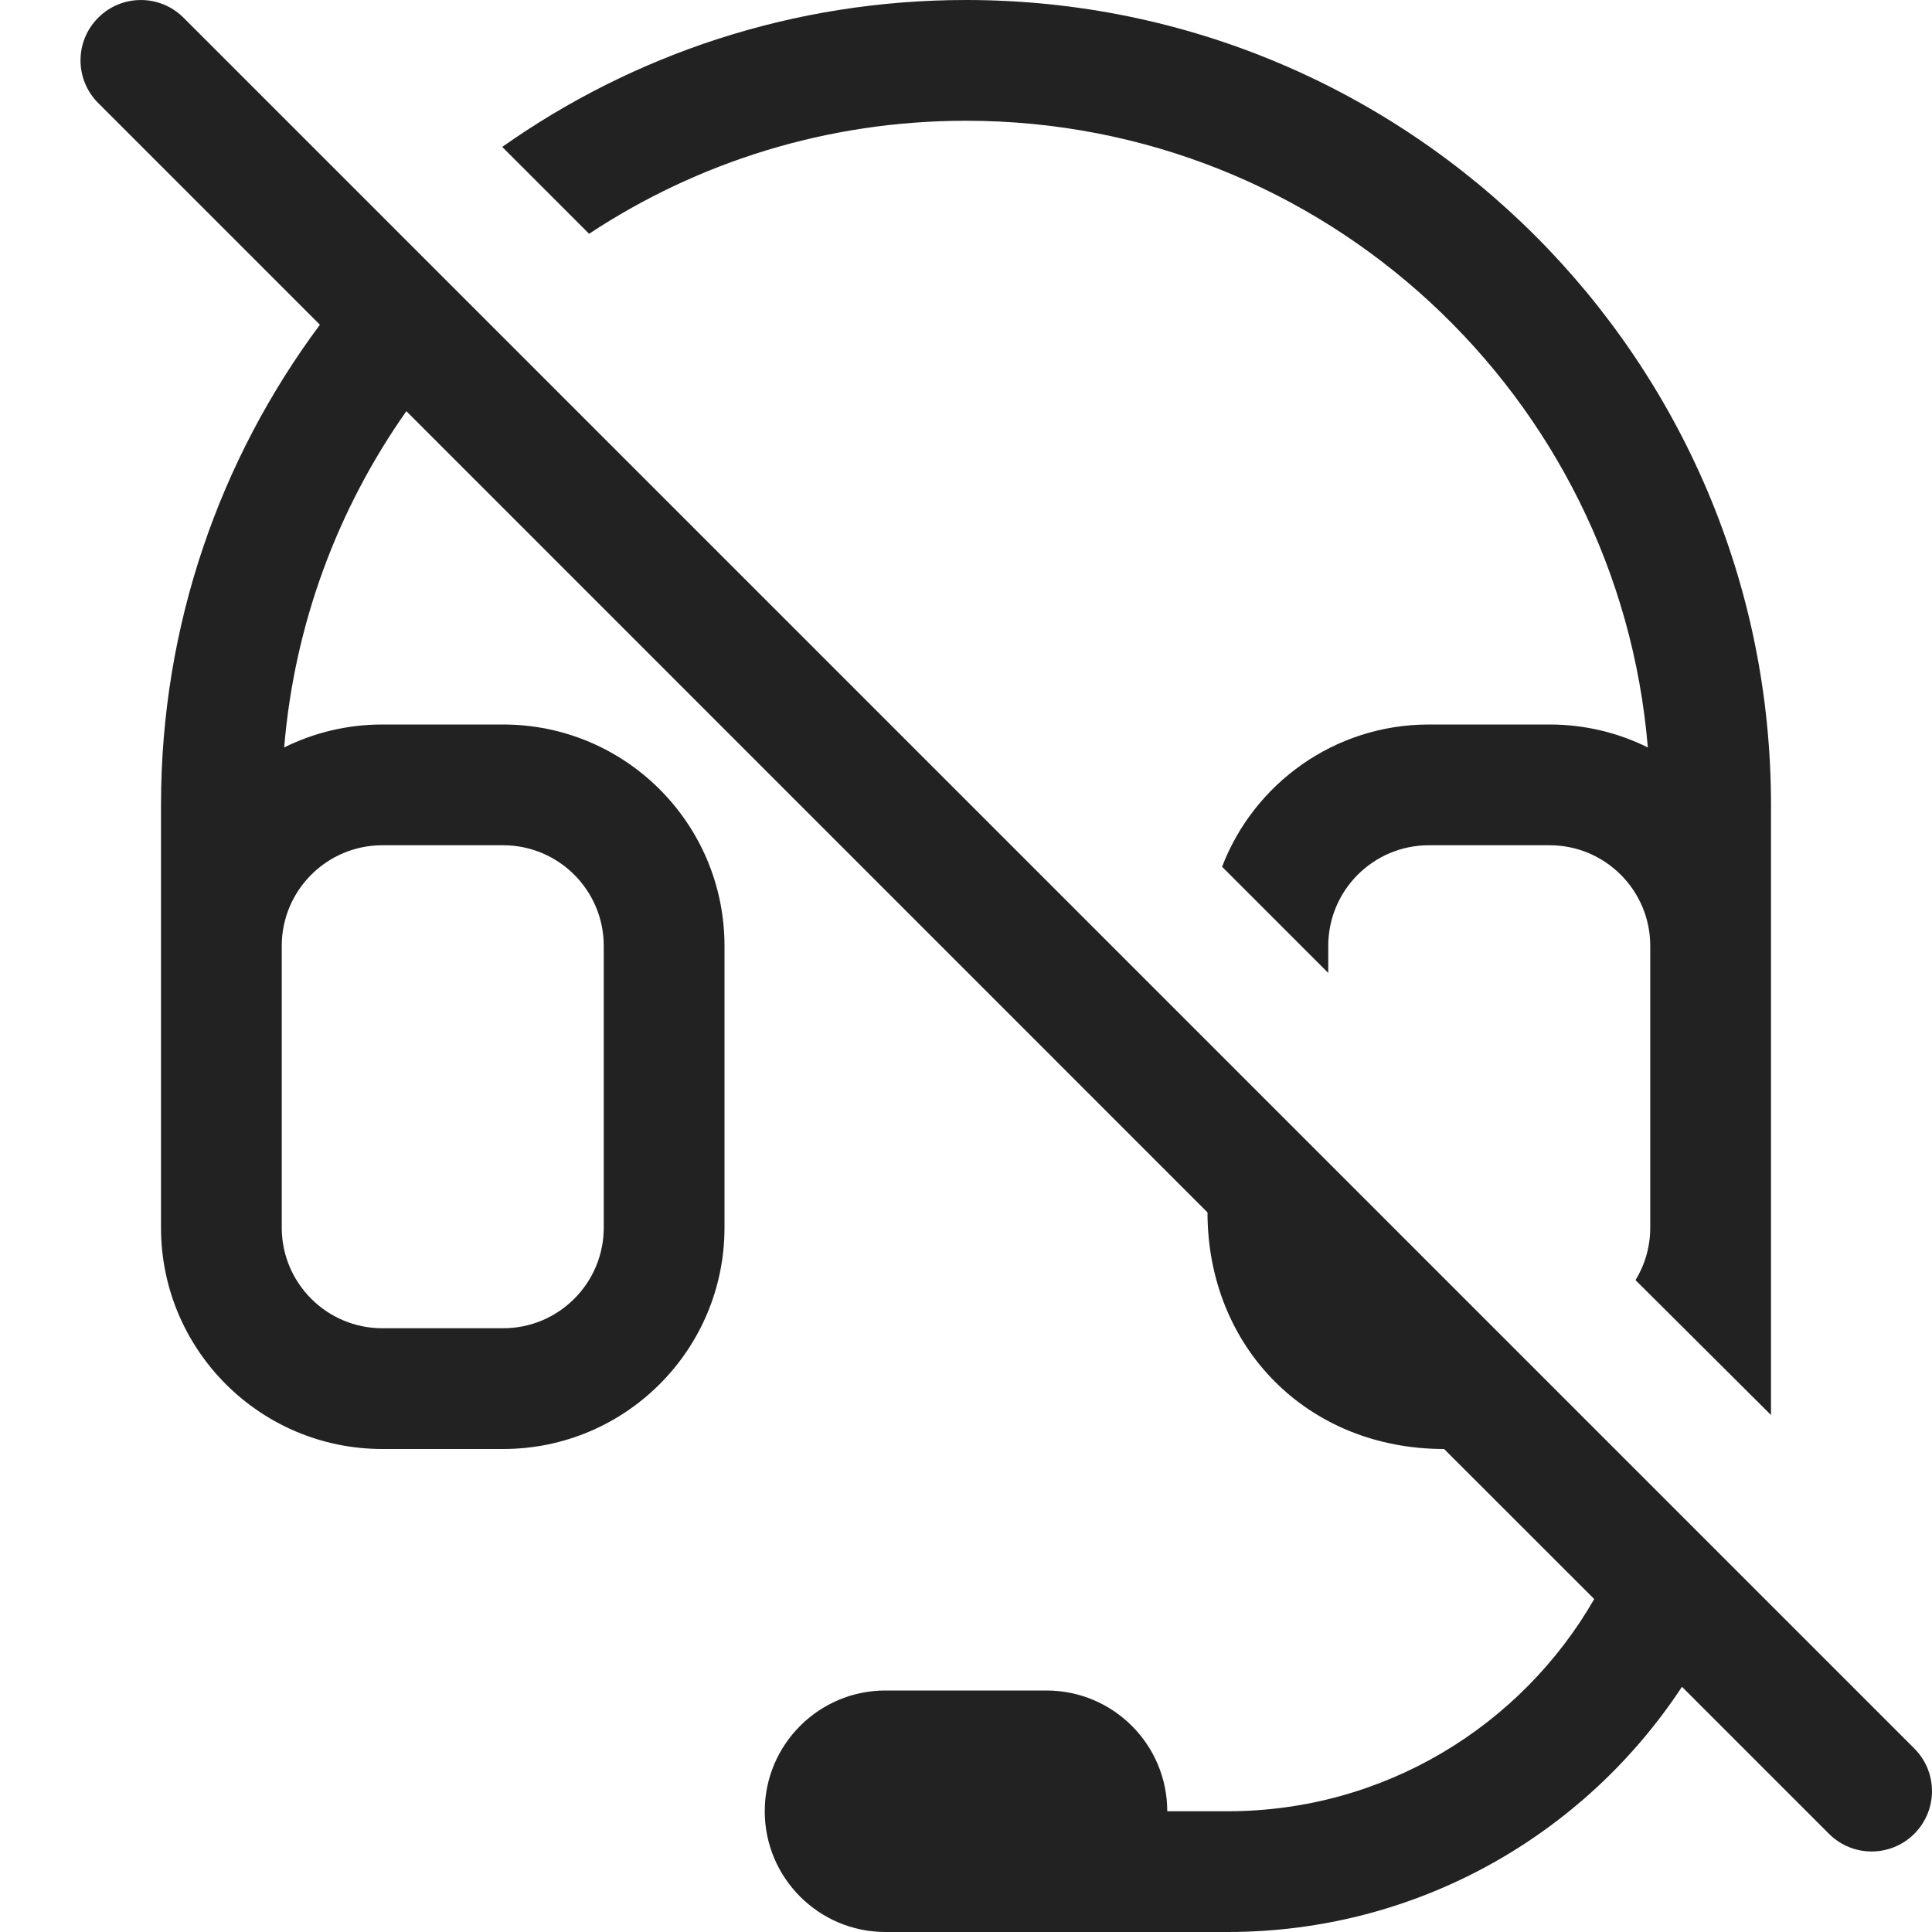<svg width="24" height="24" viewBox="0 0 24 24" fill="none" xmlns="http://www.w3.org/2000/svg">
<path fill-rule="evenodd" clip-rule="evenodd" d="M3.974 4.034C2.734 5.7 2 7.764 2 10V15.25C2 16.769 3.231 18 4.75 18H6.25C7.769 18 9 16.769 9 15.25V11.75C9 10.231 7.769 9 6.25 9H4.75C4.312 9 3.897 9.103 3.53 9.285C3.659 7.738 4.202 6.309 5.048 5.108L15 15.061C15 16.734 16.239 18 17.939 18L19.804 19.864C18.898 21.439 17.198 22.5 15.25 22.5H14.5C14.5 21.672 13.828 21 13 21H11C10.172 21 9.5 21.672 9.5 22.5C9.5 23.328 10.172 24 11 24H15.25C17.61 24 19.687 22.789 20.894 20.954L22.72 22.78C23.013 23.073 23.487 23.073 23.78 22.78C24.073 22.487 24.073 22.013 23.78 21.72L2.28 0.22C1.987 -0.073 1.513 -0.073 1.22 0.22C0.927 0.513 0.927 0.987 1.22 1.28L3.974 4.034ZM3.5 11.75V15.25C3.5 15.94 4.06 16.5 4.75 16.5H6.25C6.94 16.5 7.5 15.94 7.5 15.25V11.75C7.5 11.06 6.94 10.5 6.25 10.5H4.75C4.06 10.5 3.5 11.06 3.5 11.75Z" fill="#222222"/>
<path d="M17.75 9C16.578 9 15.577 9.734 15.181 10.767L16.5 12.086V11.75C16.5 11.06 17.06 10.5 17.75 10.5H19.25C19.94 10.5 20.5 11.06 20.5 11.75V15.25C20.5 15.489 20.433 15.712 20.317 15.902L22 17.578C22 17.578 22 12.526 22 10C22 4.477 17.523 0 12 0C9.855 0 7.868 0.675 6.239 1.825L7.318 2.904C8.661 2.017 10.27 1.5 12 1.5C16.454 1.5 20.107 4.925 20.47 9.285C20.103 9.103 19.688 9 19.25 9H17.75Z" fill="#222222"/>
</svg>
